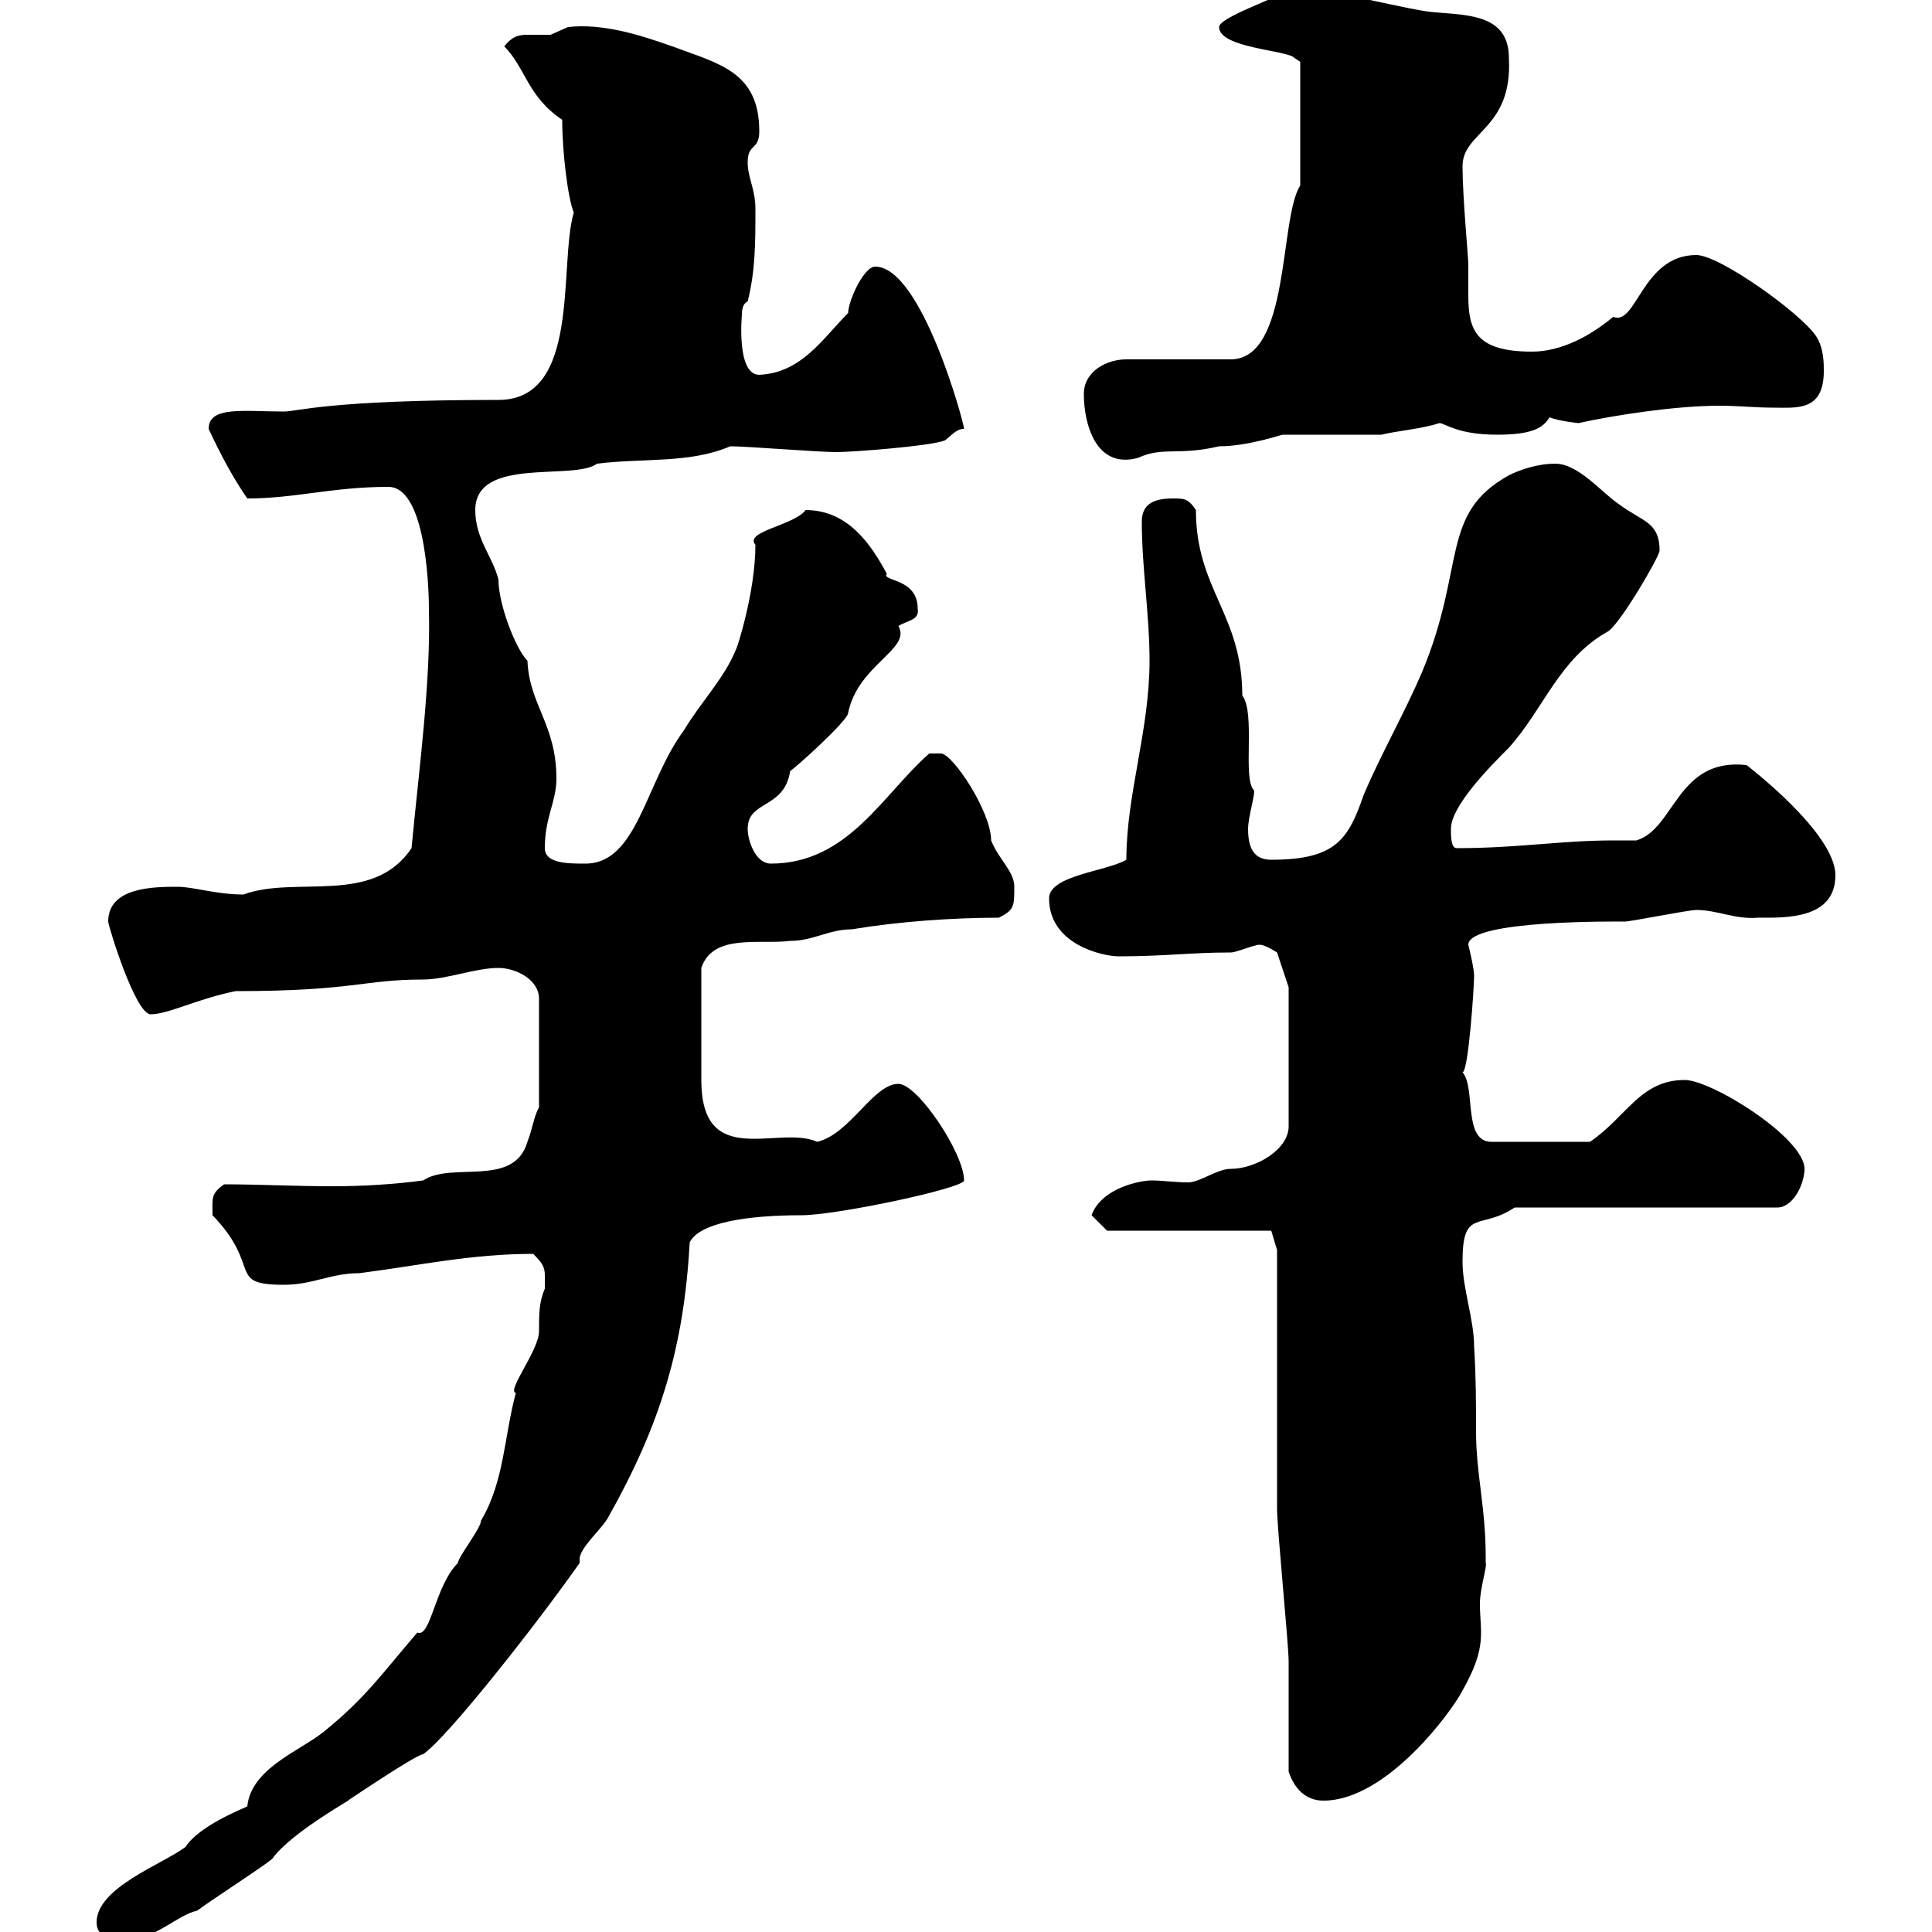<svg xmlns="http://www.w3.org/2000/svg" xmlns:xlink="http://www.w3.org/1999/xlink" width="300" height="300"><path d="M15 298.50C15 301.20 18 301.20 19.80 301.20C24 301.20 27.60 297.30 30.60 296.70C33 294.90 41.40 289.50 42.30 288.60C45.30 284.40 55.80 278.70 54 279.60C56.70 277.80 64.80 272.40 65.70 272.40C69.60 269.70 83.70 251.70 90 242.70C90 242.70 90 242.10 90 242.10C90 240.30 93.60 237.30 94.50 235.50C102.60 221.10 106.20 209.10 107.10 192.90C108.60 189.90 115.80 188.70 124.50 188.70C129.90 188.70 149.70 184.50 149.70 183.30C149.70 179.10 142.50 168.30 139.50 168.30C135.60 168.30 132 176.10 126.90 177.30C120.90 174.60 108.90 181.80 108.90 167.70C108.90 165.30 108.90 158.40 108.90 150.30C110.70 144.90 117.90 146.70 122.70 146.10C126.30 146.10 128.70 144.30 132.30 144.30C139.50 143.10 147.90 142.50 155.10 142.50C157.50 141.30 157.50 140.70 157.50 137.70C157.50 135.30 155.10 133.50 153.90 130.50C153.90 126 147.90 117 146.10 117C144.90 117 144.30 117 144.30 117C137.10 123.30 131.70 134.10 119.70 134.10C117.30 134.10 116.10 130.50 116.10 128.70C116.10 124.20 121.80 125.70 122.70 119.70C123 119.70 131.70 111.90 131.70 110.70C133.20 103.20 141.60 100.80 139.50 97.20C141 96.30 142.80 96.30 142.50 94.50C142.50 89.70 136.80 90.30 137.70 89.10C135.30 84.60 131.70 79.20 125.10 79.20C123.30 81.60 115.50 82.50 117.30 84.60C117.30 92.10 114.30 101.10 114.30 100.80C112.50 105.30 108.90 108.90 106.20 113.40C100.20 121.50 99 134.10 90.90 134.10C88.20 134.10 84.60 134.10 84.60 131.70C84.60 126.90 86.40 124.50 86.40 120.90C86.40 112.50 82.20 109.50 81.90 102.60C80.10 100.80 77.40 93.90 77.40 90C76.50 86.40 73.80 83.70 73.80 79.20C73.80 70.80 89.10 74.70 92.70 72C99.90 71.10 107.10 72 113.40 69.30C116.10 69.30 126.90 70.20 129.90 70.20C132.30 70.20 144.30 69.30 146.70 68.40C147.90 67.50 148.50 66.60 149.70 66.60C149.70 65.70 143.10 41.40 135.90 41.40C134.10 41.40 131.70 46.80 131.70 48.60C127.80 52.50 124.50 57.90 117.90 58.20C114.30 58.20 115.20 48.90 115.20 48.90C115.20 47.70 115.50 47.10 116.10 46.80C117.30 42 117.30 37.80 117.30 32.40C117.30 29.40 116.10 27.60 116.10 25.20C116.10 22.20 117.90 23.40 117.90 20.40C117.90 11.10 111.60 9.90 104.40 7.20C99.30 5.40 93.60 3.60 88.20 4.20C88.20 4.20 85.50 5.40 85.50 5.40C84 5.40 83.10 5.40 81.90 5.40C80.40 5.40 79.50 5.70 78.30 7.20C81.60 10.50 81.90 15 87.30 18.60C87.30 23.70 88.20 30.90 89.10 33C86.70 41.10 90.30 62.10 77.40 62.10C51 62.10 46.20 63.90 44.10 63.90C37.80 63.90 32.40 63 32.40 66.60C34.20 70.50 36.30 74.40 38.40 77.40C45.90 77.40 51.60 75.60 60.30 75.60C66.60 75.60 66.60 93.90 66.60 94.50C66.90 105.90 65.10 119.10 63.90 131.70C57.90 140.70 45.90 135.90 37.80 138.90C33.60 138.90 30 137.70 27.60 137.70C24 137.70 16.80 137.70 16.80 143.10C16.80 143.70 21 157.50 23.40 157.50C26.10 157.50 30.60 155.10 36.60 153.90C54.90 153.90 56.40 152.10 65.70 152.10C69.30 152.10 73.80 150.30 77.40 150.30C80.10 150.30 83.70 152.10 83.70 155.10L83.70 171.90C82.80 173.70 82.80 174.90 81.90 177.30C79.80 184.50 70.20 180.30 65.70 183.30C61.20 183.90 56.40 184.20 51.60 184.20C45.90 184.20 40.20 183.90 34.80 183.90C32.70 185.40 33 186 33 188.70C40.80 196.80 35.10 199.50 44.10 199.50C48.60 199.50 51.30 197.70 55.80 197.70C65.10 196.50 73.20 194.70 82.80 194.70C84.90 196.80 84.60 197.10 84.60 200.10C83.70 202.20 83.70 204 83.70 206.70C83.70 209.70 78.60 216 80.10 216.30C78.30 222.90 78.30 230.10 74.70 236.10C74.70 237.30 71.10 241.80 71.10 242.70C67.50 246.30 66.90 254.40 64.80 253.50C59.40 259.80 56.70 263.70 50.40 268.80C46.80 271.80 39 274.50 38.40 280.50C37.80 280.80 30.90 283.50 28.80 286.80C25.20 289.50 15 293.10 15 298.50ZM200.10 275.10C201 277.80 202.80 279.60 205.50 279.60C215.40 279.60 225.60 265.50 227.10 262.50C231 255.60 229.80 253.50 229.80 249C229.80 246.60 231 243 230.70 242.70C230.70 242.70 230.70 241.80 230.70 241.80C230.70 234 229.20 228.90 229.20 222.30C229.20 218.10 229.20 213.90 228.90 209.10C228.90 204.90 227.10 200.10 227.10 195.90C227.10 187.50 229.80 191.10 235.20 187.50L276 187.50C278.40 187.50 280.20 183.90 280.20 181.50C280.20 176.70 265.80 167.70 261.60 167.70C254.70 167.70 252.60 173.40 246.90 177.30L231.60 177.30C227.10 177.30 229.20 168.90 227.10 166.50C228 166.50 228.90 153.30 228.90 151.50C228.90 150.30 228 146.70 228 146.70C228 142.80 251.40 143.10 252.30 143.10C253.20 143.10 262.20 141.30 263.40 141.30C266.70 141.30 269.40 142.80 273 142.50C277.20 142.50 285 142.80 285 135.90C285 129.30 271.20 118.80 271.20 118.80C260.40 117.60 260.10 128.70 254.10 130.50C252.90 130.50 251.40 130.50 250.50 130.50C242.40 130.50 235.80 131.70 226.20 131.70C225.30 131.70 225.30 129.90 225.30 128.70C225.30 125.10 231.60 118.80 234.30 116.10C239.70 110.10 242.10 102.30 249.60 98.10C251.40 97.20 257.70 86.40 257.70 85.50C257.70 81 255 81 251.40 78.30C248.70 76.50 245.10 72 241.50 72C238.80 72 236.10 72.90 234.30 73.80C223.50 79.80 227.70 87.90 220.80 104.40C218.10 110.70 214.50 117 211.80 123.30C209.40 130.20 207.60 133.50 197.40 133.50C194.70 133.50 193.80 131.70 193.80 128.70C193.80 126.90 195 123 194.70 122.70C192.90 120.90 195 110.70 192.90 108C192.90 95.40 185.70 91.50 185.70 79.20C184.50 77.40 183.90 77.40 182.10 77.40C179.10 77.40 177.30 78.30 177.30 81C177.30 88.20 178.50 95.40 178.50 102.60C178.50 113.40 174.90 123.30 174.90 133.50C171.90 135.30 162.90 135.90 162.90 139.50C162.90 146.70 171.30 148.50 173.70 148.50C180.90 148.50 184.80 147.90 191.10 147.90C192 147.90 194.70 146.70 195.60 146.70C196.50 146.70 198.30 147.90 198.30 147.90L200.10 153.30L200.10 174.90C200.10 178.50 195 181.50 191.10 181.50C189 181.50 186.30 183.60 184.50 183.60C182.40 183.60 180.60 183.30 178.80 183.30C177 183.30 171 184.50 169.50 188.70L171.90 191.10L197.40 191.10L198.30 194.10C198.30 200.10 198.30 228.30 198.30 234.30C198.30 237.30 200.10 255.30 200.10 258C200.10 260.70 200.10 272.40 200.10 275.10ZM168.30 61.20C168.30 65.70 170.10 72.90 176.70 71.10C180.60 69.30 183 70.80 189.30 69.30C193.80 69.30 198.90 67.50 199.20 67.50C201.90 67.50 211.80 67.50 214.50 67.50C216.90 66.90 220.80 66.60 223.50 65.70C224.40 65.70 226.20 67.50 232.50 67.50C238.20 67.50 239.70 66.30 240.60 64.80C242.10 65.40 245.10 65.70 245.10 65.70C250.50 64.50 260.10 63 267 63C270 63 272.40 63.30 275.40 63.30C279 63.30 283.20 63.90 283.20 57.60C283.20 56.40 283.20 54 282 52.20C279.60 48.60 267 39.60 263.40 39.60C255 39.60 254.10 50.70 250.50 49.20C246.90 52.20 242.40 54.60 237.90 54.60C229.20 54.60 228 51.30 228 45.90C228 44.10 228 42.90 228 41.10C228 39.90 227.10 30.60 227.10 25.80C227.10 20.40 234.90 20.10 234.30 9C234.30 1.80 227.10 2.40 221.70 1.80C214.20 0.60 207.60-1.80 199.20-1.20C198.30-0.30 189.30 2.70 189.30 4.20C189.30 7.50 200.10 7.80 201 9C201 9 201.90 9.60 201.90 9.60L201.90 28.80C198.60 33.90 200.40 55.80 191.10 55.80L174.90 55.80C171.90 55.80 168.30 57.60 168.30 61.20Z"/></svg>